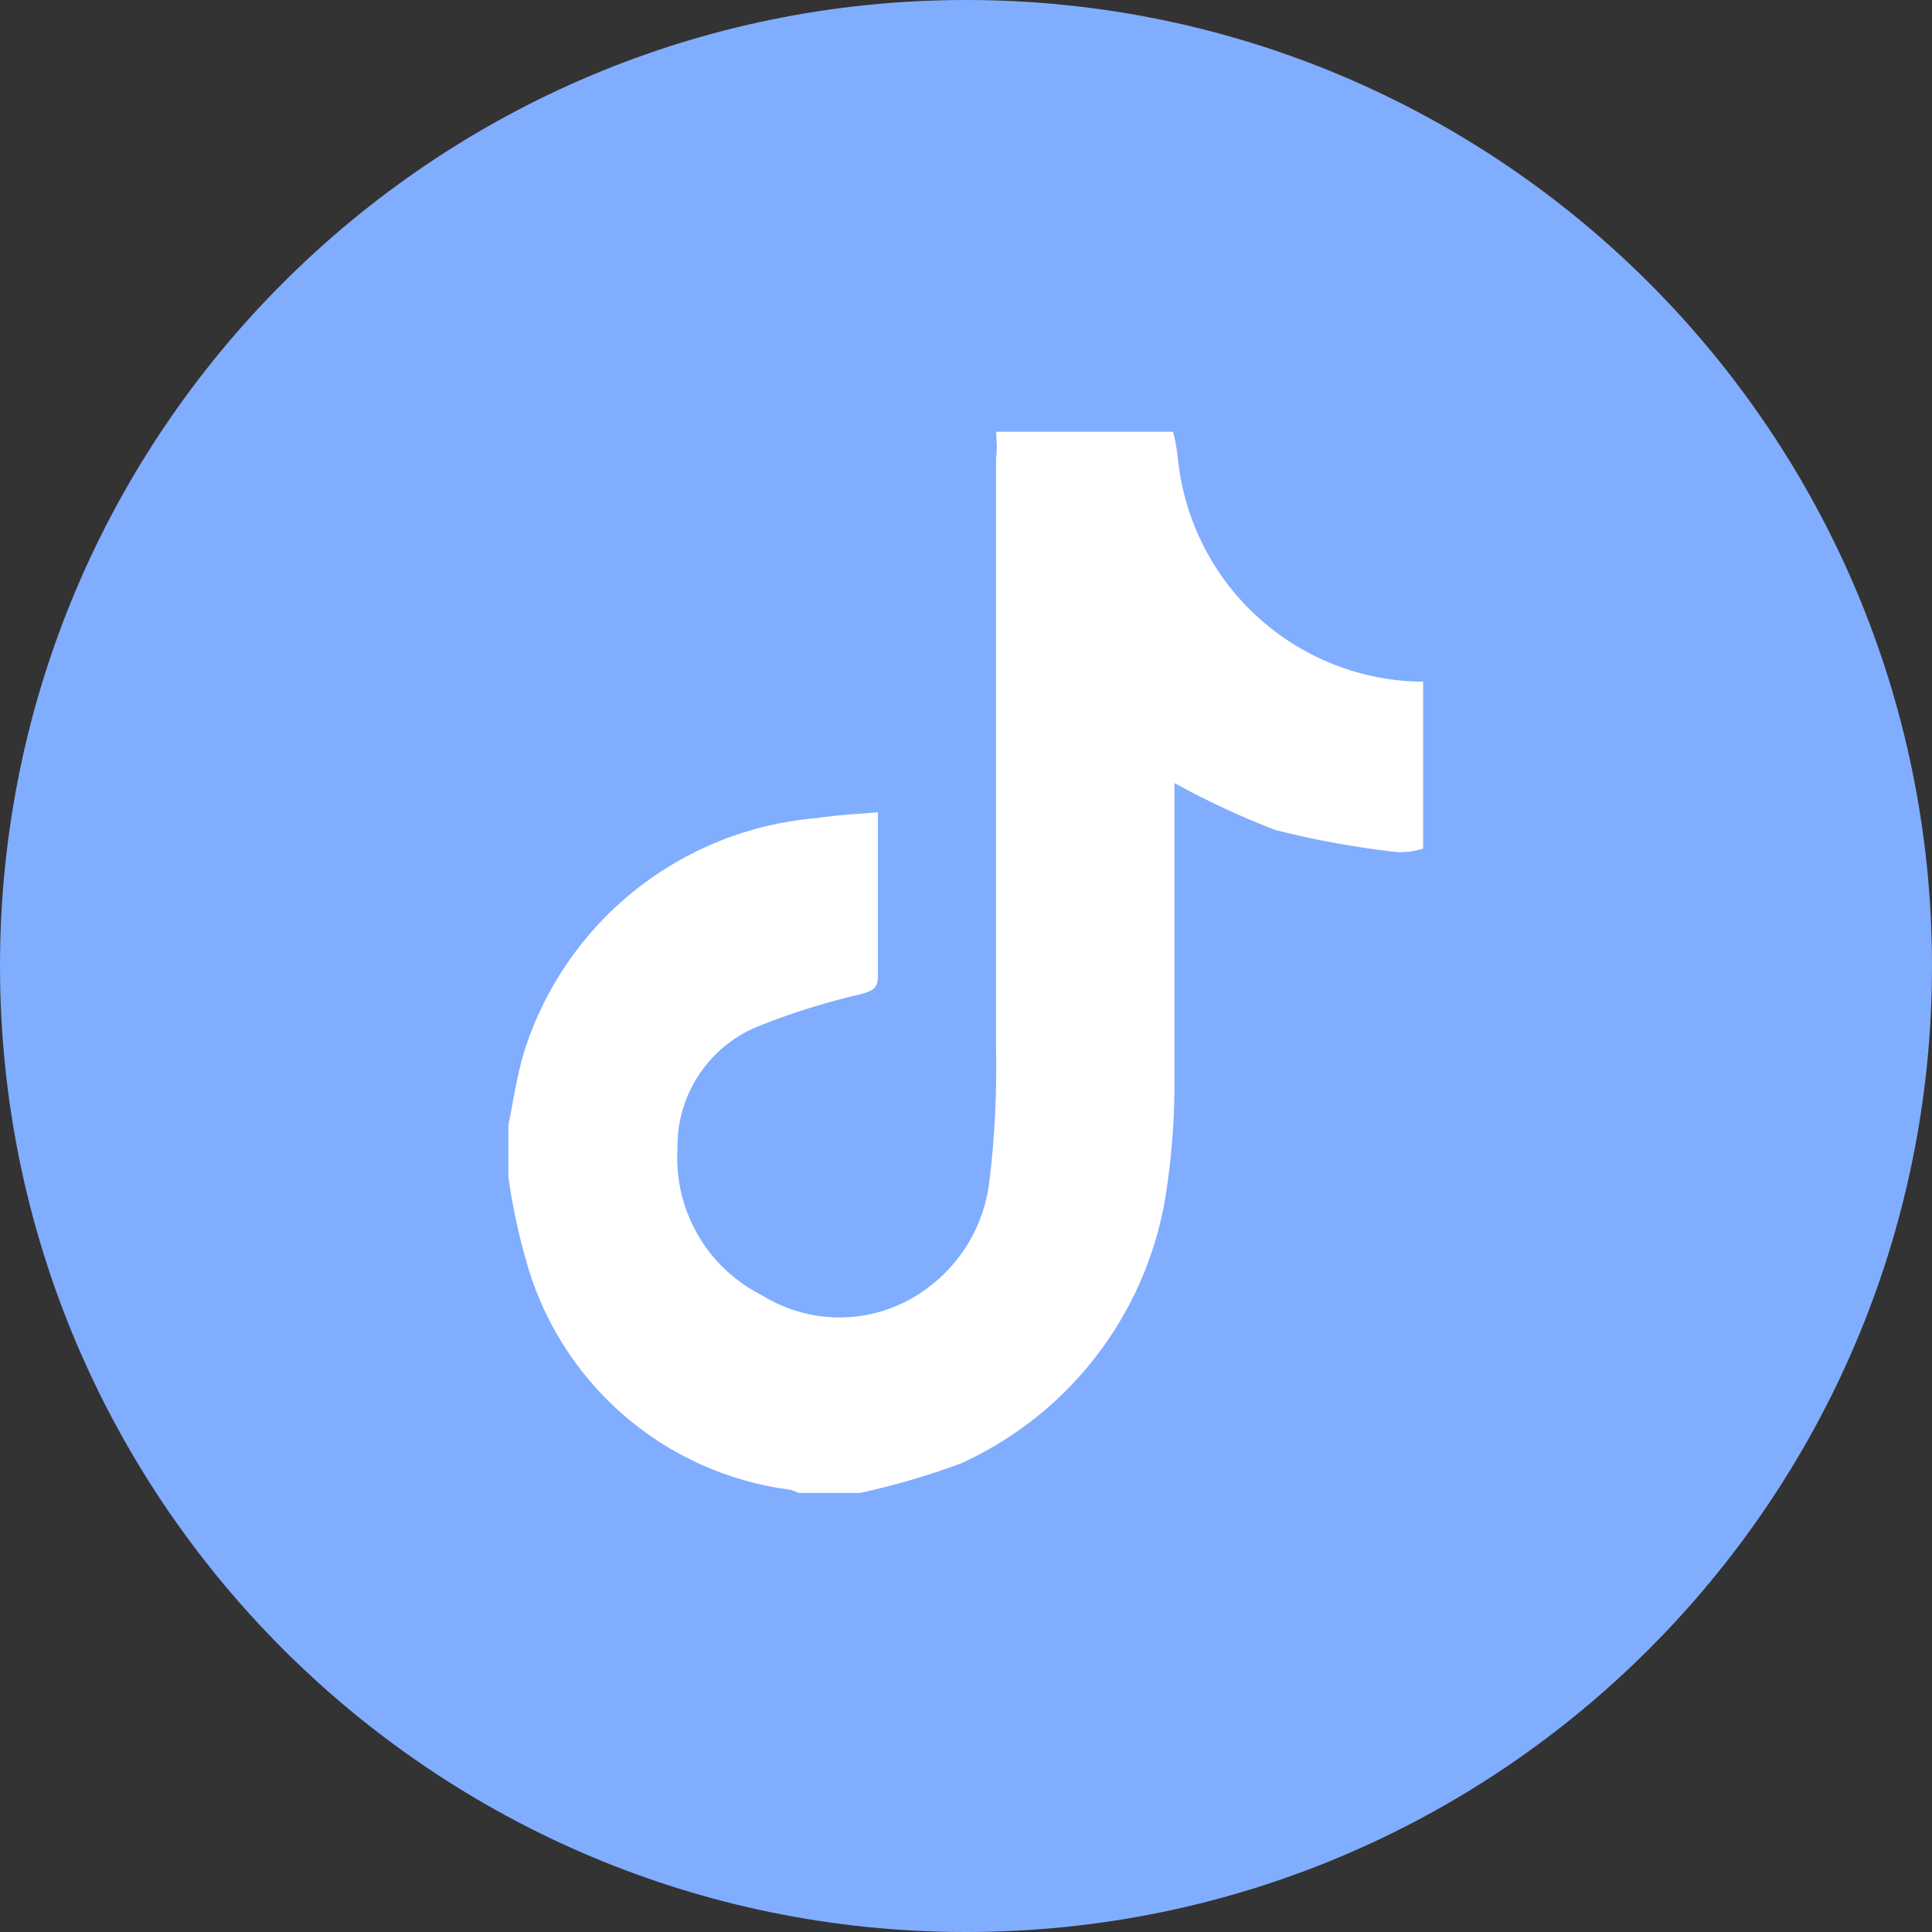 <svg width="44" height="44" viewBox="0 0 44 44" fill="none" xmlns="http://www.w3.org/2000/svg">
<rect x="0" y="0" width="44" height="44" fill="#333333" stroke="none"/>
<path fill-rule="evenodd" clip-rule="evenodd" d="M22 44C34.15 44 44 34.15 44 22C44 9.85 34.15 0 22 0C9.85 0 0 9.85 0 22C0 34.15 9.85 44 22 44Z" fill="#81ADFF"/>
<path d="M22.685 9.832H26.717C26.76 10.008 26.794 10.186 26.818 10.366C26.941 11.768 27.582 13.074 28.616 14.028C29.651 14.982 31.004 15.517 32.411 15.526V19.326C32.223 19.387 32.025 19.415 31.827 19.407C30.889 19.303 29.959 19.135 29.045 18.903C28.256 18.599 27.488 18.242 26.747 17.834V18.338C26.747 20.354 26.747 22.43 26.747 24.476C26.757 25.309 26.703 26.141 26.586 26.966C26.409 28.342 25.883 29.65 25.057 30.765C24.231 31.88 23.134 32.765 21.869 33.335C21.126 33.608 20.365 33.831 19.591 34H18.19C18.132 33.973 18.071 33.949 18.009 33.93C16.589 33.749 15.255 33.149 14.178 32.207C13.101 31.264 12.329 30.022 11.962 28.639C11.793 28.037 11.665 27.424 11.579 26.804V25.625C11.69 25.071 11.77 24.517 11.931 23.972C12.386 22.519 13.263 21.234 14.452 20.283C15.641 19.331 17.086 18.756 18.604 18.631C19.057 18.56 19.511 18.54 19.994 18.5C19.994 19.81 19.994 21.019 19.994 22.239C19.994 22.531 19.843 22.571 19.601 22.642C18.829 22.819 18.07 23.055 17.334 23.347C16.766 23.561 16.279 23.945 15.938 24.447C15.597 24.948 15.419 25.543 15.429 26.149C15.386 26.837 15.547 27.522 15.891 28.119C16.235 28.716 16.747 29.198 17.364 29.505C17.928 29.854 18.582 30.027 19.245 30.002C19.907 29.977 20.547 29.755 21.083 29.364C21.484 29.077 21.82 28.709 22.07 28.284C22.32 27.858 22.478 27.385 22.534 26.895C22.655 25.892 22.705 24.882 22.685 23.872C22.685 19.397 22.685 14.918 22.685 10.437C22.716 10.225 22.695 10.034 22.685 9.832Z" fill="white"/>
</svg>
